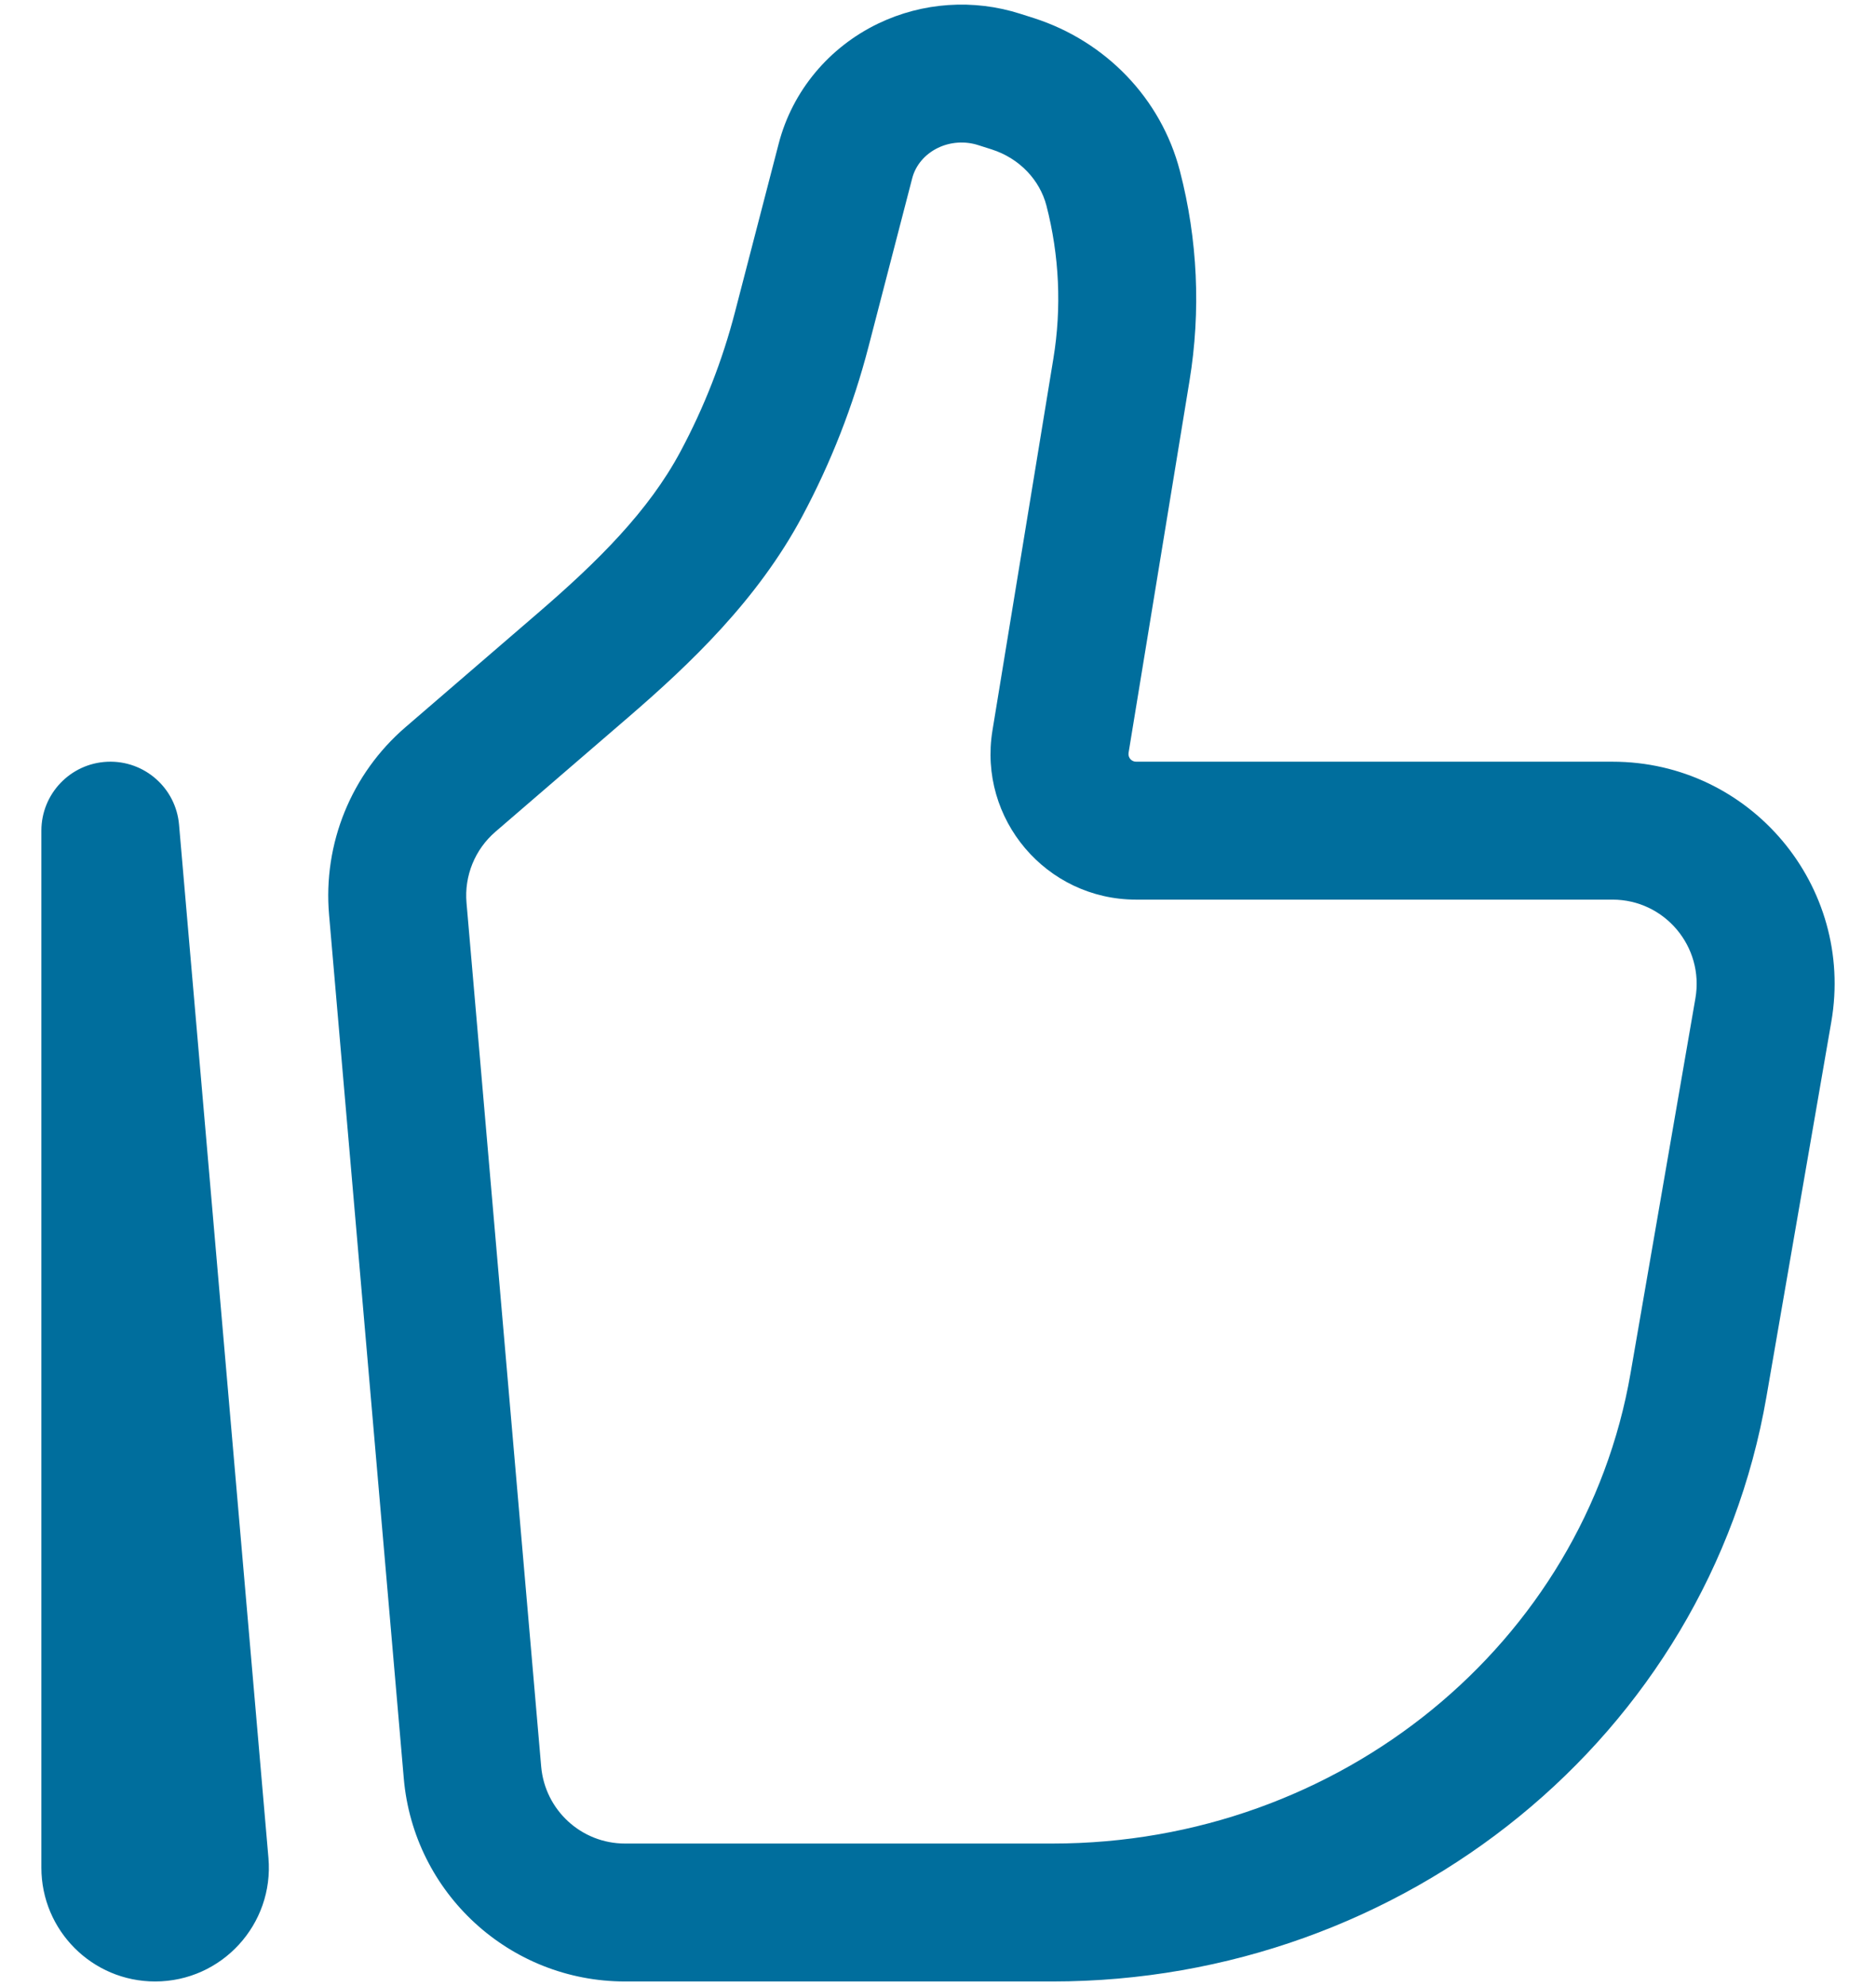 <svg width="34" height="36" viewBox="0 0 34 36" fill="none" xmlns="http://www.w3.org/2000/svg">
<path fill-rule="evenodd" clip-rule="evenodd" d="M17.73 2.631C17.489 2.553 17.224 2.572 17 2.68C16.754 2.799 16.591 3.005 16.533 3.23L15.74 6.287C15.463 7.356 15.059 8.387 14.539 9.36C13.732 10.871 12.511 12.033 11.377 13.01L8.98 15.076C8.608 15.396 8.412 15.876 8.455 16.366L9.808 32.021C9.877 32.812 10.537 33.417 11.327 33.417H19.075C24.302 33.417 28.706 29.78 29.551 24.895L30.727 18.096C30.889 17.16 30.169 16.307 29.225 16.307H20.59C18.961 16.307 17.724 14.846 17.987 13.241L19.091 6.5C19.243 5.577 19.199 4.632 18.965 3.726C18.845 3.267 18.483 2.872 17.972 2.708L17.73 2.631L18.113 1.441L17.73 2.631ZM15.914 0.428C16.719 0.04 17.645 -0.022 18.495 0.251L18.737 0.328L18.354 1.518L18.737 0.328C20.032 0.744 21.042 1.779 21.384 3.099C21.707 4.341 21.766 5.638 21.558 6.904L20.454 13.645C20.44 13.732 20.506 13.807 20.59 13.807H29.225C31.724 13.807 33.616 16.061 33.19 18.522L32.014 25.321C30.951 31.468 25.452 35.917 19.075 35.917H11.327C9.238 35.917 7.498 34.317 7.318 32.236L5.964 16.582C5.852 15.292 6.367 14.027 7.348 13.182L9.745 11.116C10.838 10.175 11.757 9.263 12.334 8.182C12.762 7.382 13.093 6.535 13.32 5.659L14.113 2.603C14.362 1.644 15.028 0.855 15.914 0.428ZM1.946 13.808C2.615 13.779 3.188 14.282 3.245 14.949L4.865 33.677C4.969 34.88 4.021 35.917 2.811 35.917C1.671 35.917 0.75 34.992 0.75 33.855V15.057C0.75 14.388 1.277 13.837 1.946 13.808Z" fill="#006E9D"/>
</svg>
